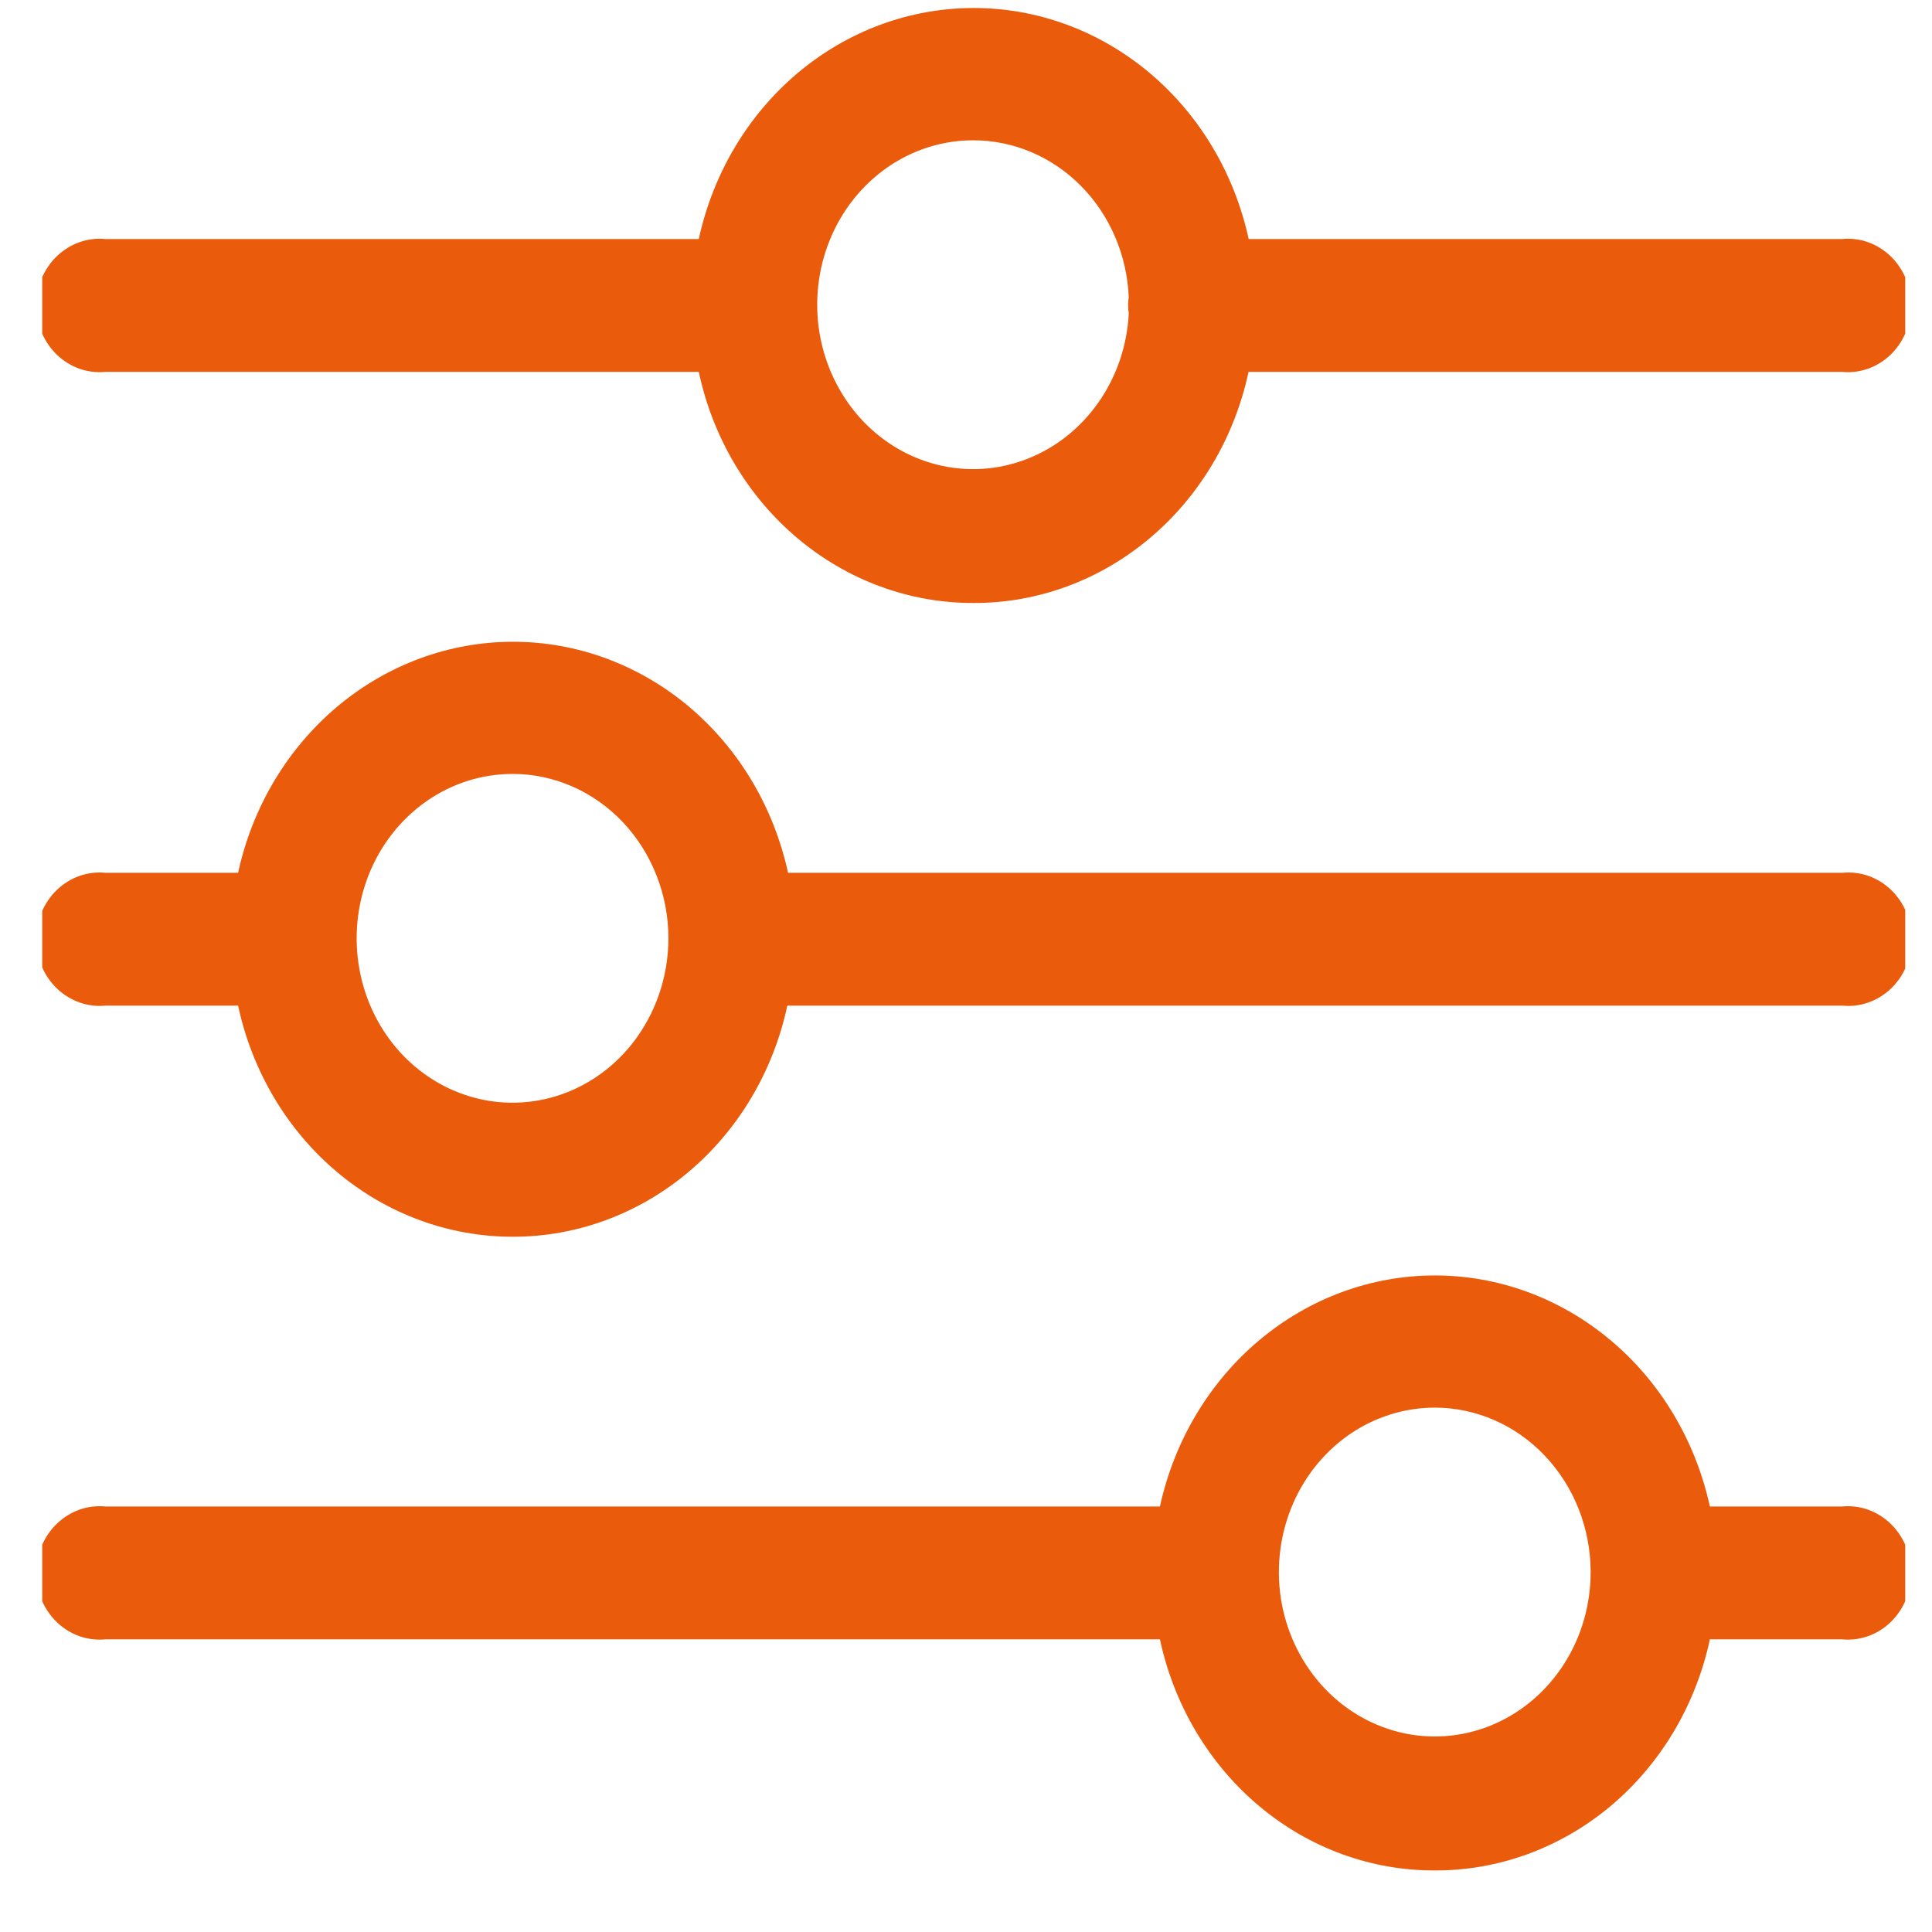 <svg width="29" height="29" viewBox="0 0 29 29" fill="none" xmlns="http://www.w3.org/2000/svg">
<g id="svgexport-7 1" clip-path="url(#clip0_343_189)">
<path id="Vector" d="M14.614 9.051C13.654 9.054 12.723 8.712 11.973 8.081C11.223 7.451 10.699 6.569 10.489 5.582H1.583C1.451 5.595 1.319 5.579 1.193 5.535C1.068 5.491 0.953 5.419 0.855 5.326C0.757 5.232 0.679 5.117 0.625 4.99C0.572 4.862 0.544 4.724 0.544 4.585C0.544 4.446 0.572 4.308 0.625 4.18C0.679 4.053 0.757 3.938 0.855 3.844C0.953 3.751 1.068 3.679 1.193 3.635C1.319 3.591 1.451 3.575 1.583 3.588H10.489C10.703 2.603 11.228 1.723 11.977 1.093C12.727 0.463 13.657 0.12 14.616 0.12C15.574 0.12 16.504 0.463 17.254 1.093C18.004 1.723 18.529 2.603 18.743 3.588H27.648C27.78 3.575 27.913 3.591 28.038 3.635C28.164 3.679 28.279 3.751 28.377 3.844C28.474 3.938 28.553 4.053 28.606 4.18C28.66 4.308 28.687 4.446 28.687 4.585C28.687 4.724 28.66 4.862 28.606 4.99C28.553 5.117 28.474 5.232 28.377 5.326C28.279 5.419 28.164 5.491 28.038 5.535C27.913 5.579 27.78 5.595 27.648 5.582H18.741C18.53 6.569 18.006 7.451 17.255 8.081C16.505 8.712 15.573 9.054 14.614 9.051ZM14.614 2.106C14.156 2.104 13.708 2.245 13.325 2.509C12.942 2.774 12.641 3.151 12.459 3.594C12.277 4.037 12.223 4.527 12.302 5.002C12.382 5.478 12.592 5.918 12.906 6.269C13.221 6.62 13.626 6.866 14.072 6.976C14.517 7.087 14.984 7.057 15.414 6.89C15.843 6.724 16.217 6.428 16.489 6.039C16.761 5.651 16.919 5.187 16.943 4.705C16.937 4.664 16.933 4.622 16.933 4.581C16.933 4.541 16.937 4.502 16.943 4.463C16.917 3.829 16.66 3.231 16.227 2.792C15.793 2.353 15.215 2.107 14.614 2.106Z" fill="#EA5B0C"/>
<path id="Vector_2" d="M21.539 28.076C20.579 28.08 19.647 27.738 18.897 27.107C18.147 26.476 17.622 25.594 17.411 24.607H1.583C1.451 24.62 1.319 24.604 1.193 24.56C1.068 24.516 0.953 24.445 0.855 24.351C0.757 24.257 0.679 24.143 0.625 24.015C0.572 23.888 0.544 23.75 0.544 23.61C0.544 23.471 0.572 23.333 0.625 23.206C0.679 23.078 0.757 22.964 0.855 22.87C0.953 22.776 1.068 22.705 1.193 22.66C1.319 22.616 1.451 22.6 1.583 22.613H17.411C17.626 21.628 18.151 20.748 18.9 20.119C19.65 19.488 20.58 19.145 21.539 19.145C22.497 19.145 23.427 19.488 24.177 20.119C24.927 20.748 25.451 21.628 25.666 22.613H27.648C27.78 22.6 27.913 22.616 28.038 22.66C28.164 22.705 28.279 22.776 28.377 22.87C28.474 22.964 28.553 23.078 28.606 23.206C28.66 23.333 28.687 23.471 28.687 23.61C28.687 23.75 28.66 23.888 28.606 24.015C28.553 24.143 28.474 24.257 28.377 24.351C28.279 24.445 28.164 24.516 28.038 24.56C27.913 24.604 27.78 24.62 27.648 24.607H25.666C25.454 25.594 24.93 26.475 24.18 27.106C23.429 27.736 22.498 28.079 21.539 28.076ZM21.539 21.129C21.076 21.129 20.623 21.273 20.238 21.544C19.853 21.815 19.552 22.201 19.375 22.652C19.198 23.103 19.151 23.599 19.241 24.078C19.332 24.557 19.555 24.997 19.882 25.342C20.209 25.687 20.626 25.922 21.081 26.018C21.535 26.113 22.005 26.064 22.433 25.877C22.86 25.69 23.226 25.373 23.483 24.967C23.74 24.561 23.877 24.083 23.876 23.595C23.875 22.941 23.628 22.315 23.19 21.853C22.752 21.39 22.158 21.13 21.539 21.129Z" fill="#EA5B0C"/>
<path id="Vector_3" d="M7.693 18.564C6.735 18.564 5.805 18.221 5.057 17.591C4.308 16.96 3.785 16.08 3.574 15.095H1.583C1.451 15.108 1.319 15.092 1.193 15.047C1.068 15.003 0.953 14.932 0.855 14.838C0.757 14.744 0.679 14.63 0.625 14.502C0.572 14.375 0.544 14.237 0.544 14.098C0.544 13.958 0.572 13.82 0.625 13.693C0.679 13.565 0.757 13.451 0.855 13.357C0.953 13.263 1.068 13.192 1.193 13.148C1.319 13.104 1.451 13.088 1.583 13.101H3.574C3.788 12.115 4.313 11.236 5.063 10.606C5.813 9.976 6.743 9.633 7.701 9.633C8.66 9.633 9.59 9.976 10.34 10.606C11.089 11.236 11.614 12.115 11.829 13.101H27.657C27.788 13.088 27.921 13.104 28.047 13.148C28.172 13.192 28.287 13.263 28.385 13.357C28.483 13.451 28.561 13.565 28.614 13.693C28.668 13.82 28.695 13.958 28.695 14.098C28.695 14.237 28.668 14.375 28.614 14.502C28.561 14.63 28.483 14.744 28.385 14.838C28.287 14.932 28.172 15.003 28.047 15.047C27.921 15.092 27.788 15.108 27.657 15.095H11.818C11.607 16.081 11.083 16.963 10.333 17.593C9.583 18.224 8.652 18.566 7.693 18.564ZM7.693 11.617C7.23 11.617 6.778 11.761 6.394 12.032C6.009 12.303 5.709 12.688 5.532 13.138C5.355 13.589 5.308 14.085 5.398 14.563C5.487 15.042 5.71 15.482 6.036 15.827C6.363 16.172 6.779 16.408 7.233 16.504C7.686 16.6 8.156 16.552 8.584 16.366C9.012 16.18 9.378 15.865 9.635 15.46C9.893 15.055 10.031 14.579 10.033 14.091C10.034 13.766 9.974 13.445 9.856 13.145C9.739 12.844 9.567 12.572 9.35 12.342C9.132 12.112 8.874 11.929 8.59 11.805C8.306 11.681 8.001 11.616 7.693 11.617Z" fill="#EA5B0C"/>
</g>
<defs>
<clipPath id="clip0_343_189">
<rect width="27.964" height="27.964" fill="white" transform="translate(0.634 0.112)"/>
</clipPath>
</defs>
</svg>
